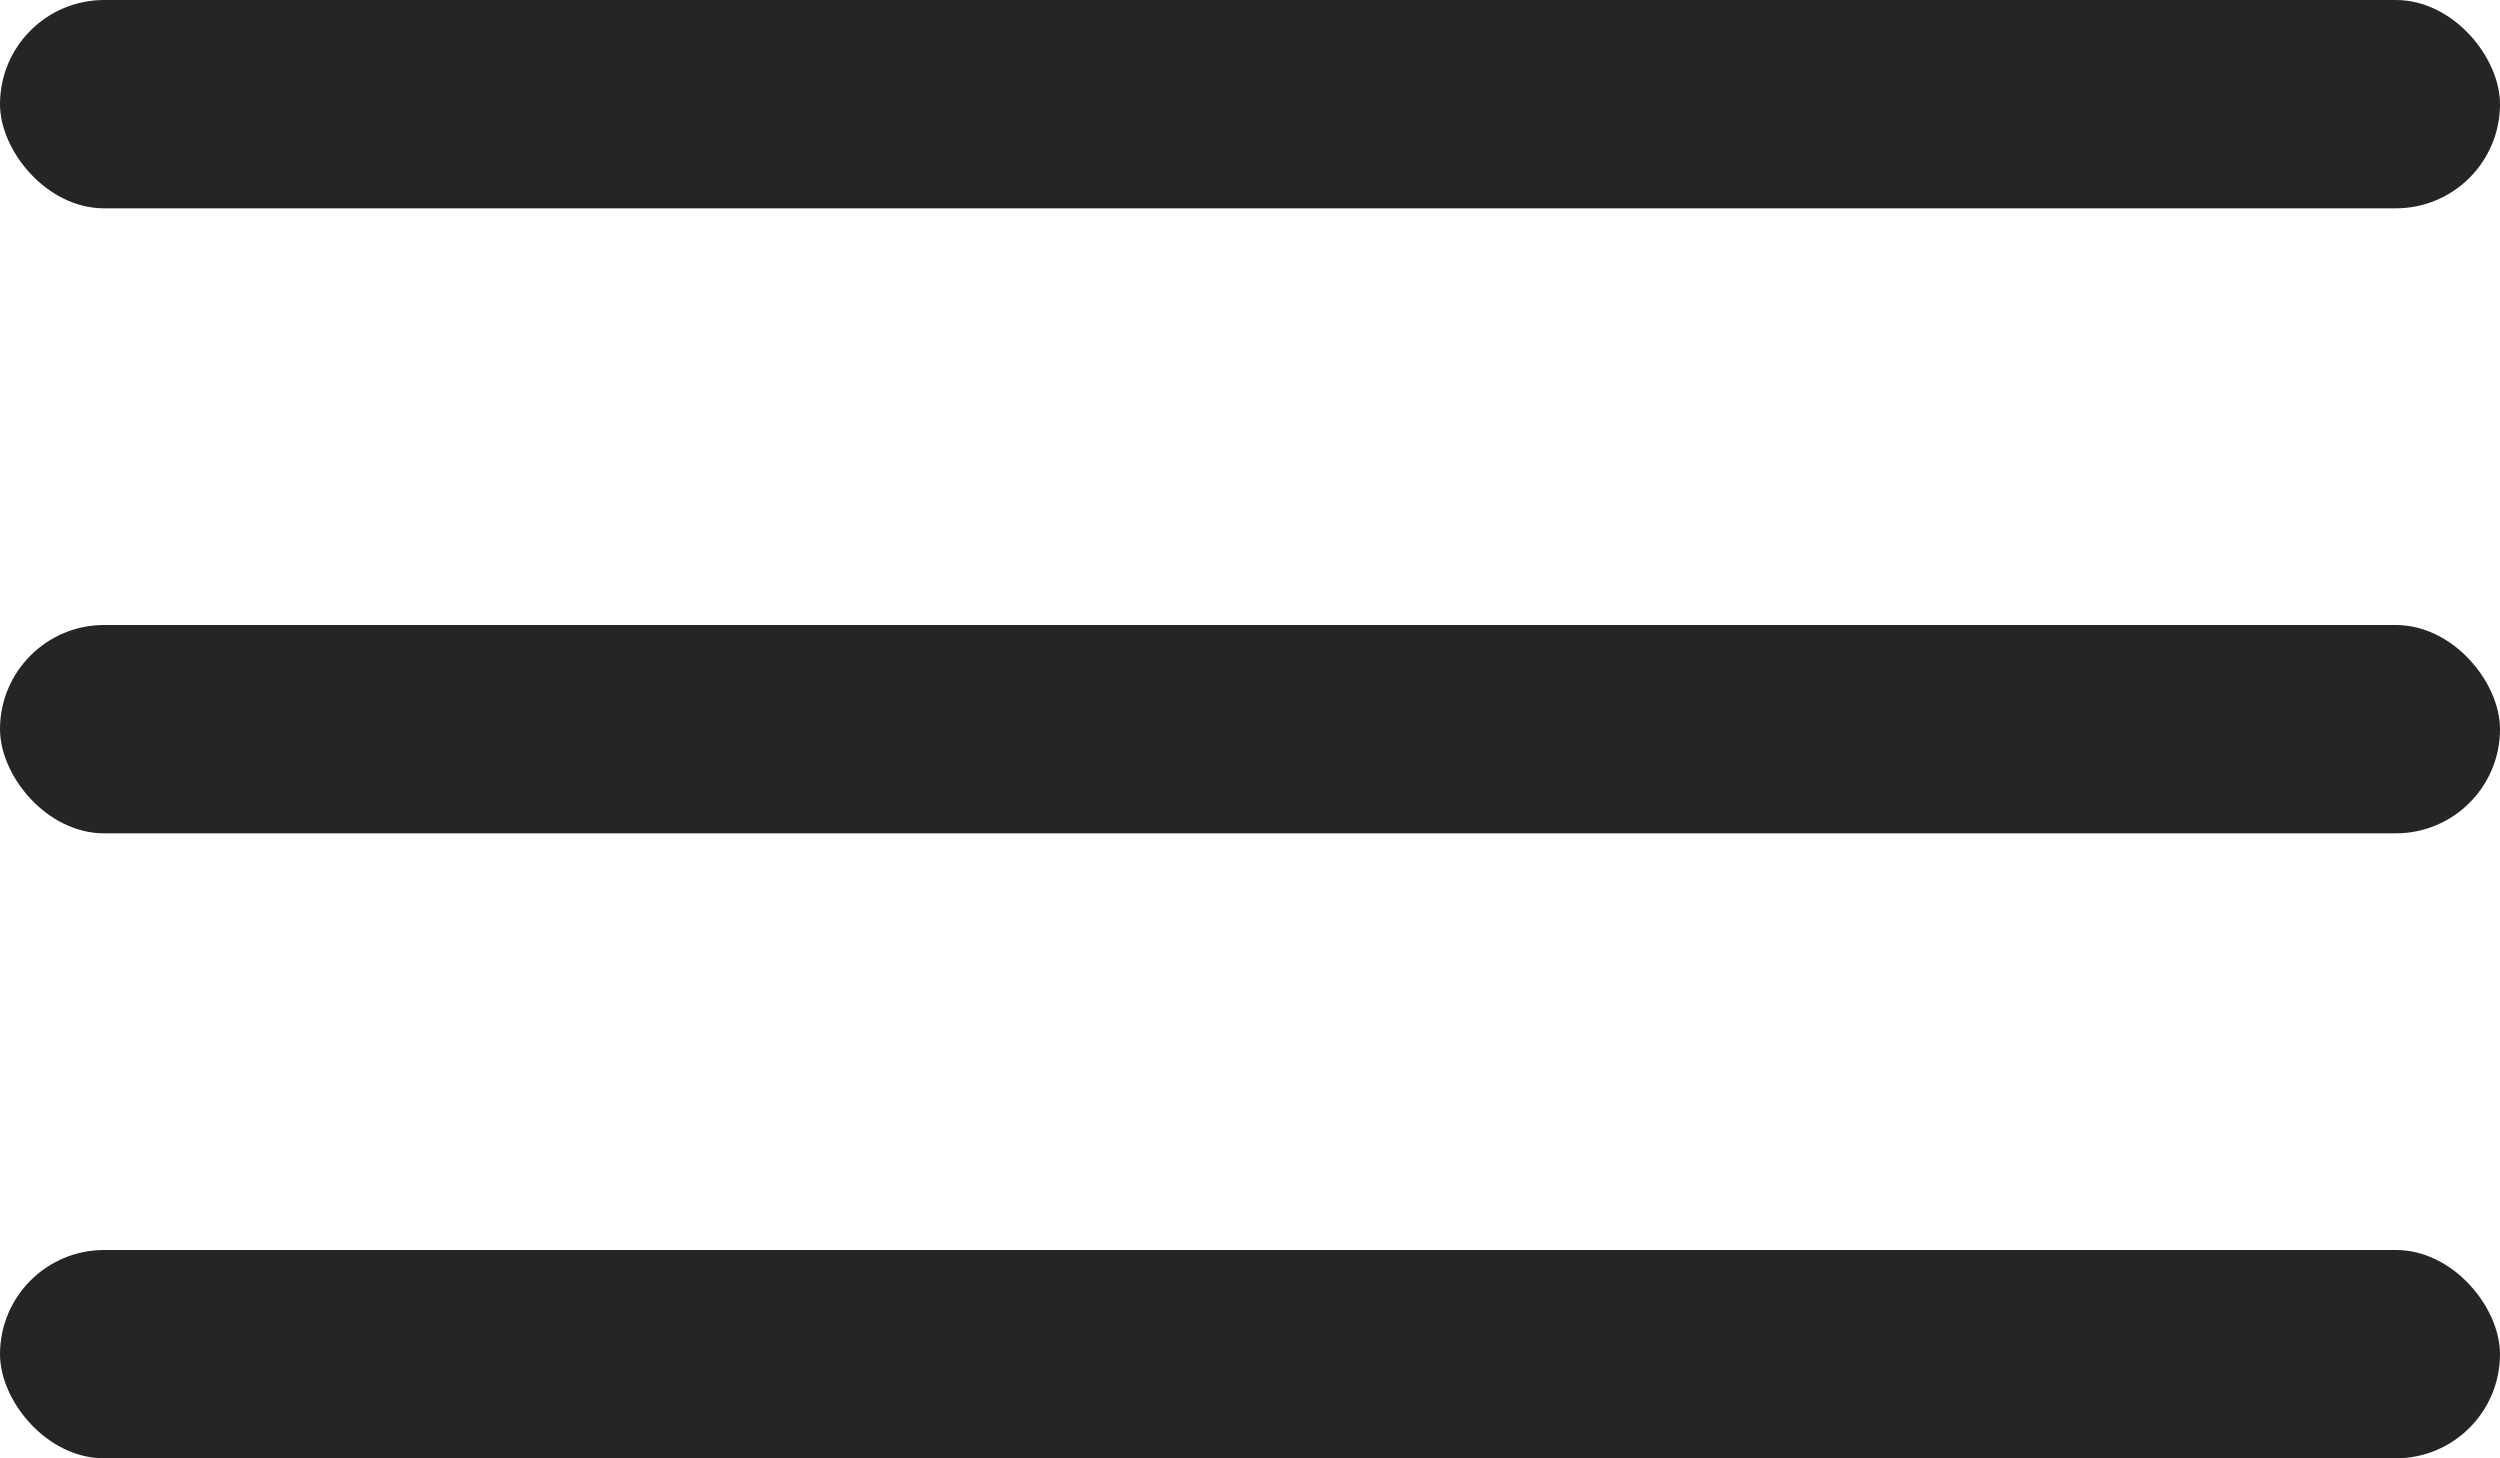 <svg width="24" height="14" viewBox="0 0 24 14" fill="none" xmlns="http://www.w3.org/2000/svg">
<rect width="24" height="2" rx="1" fill="#262523"/>
<rect y="6" width="24" height="2" rx="1" fill="#262523"/>
<rect y="12" width="24" height="2" rx="1" fill="#262523"/>
</svg>
